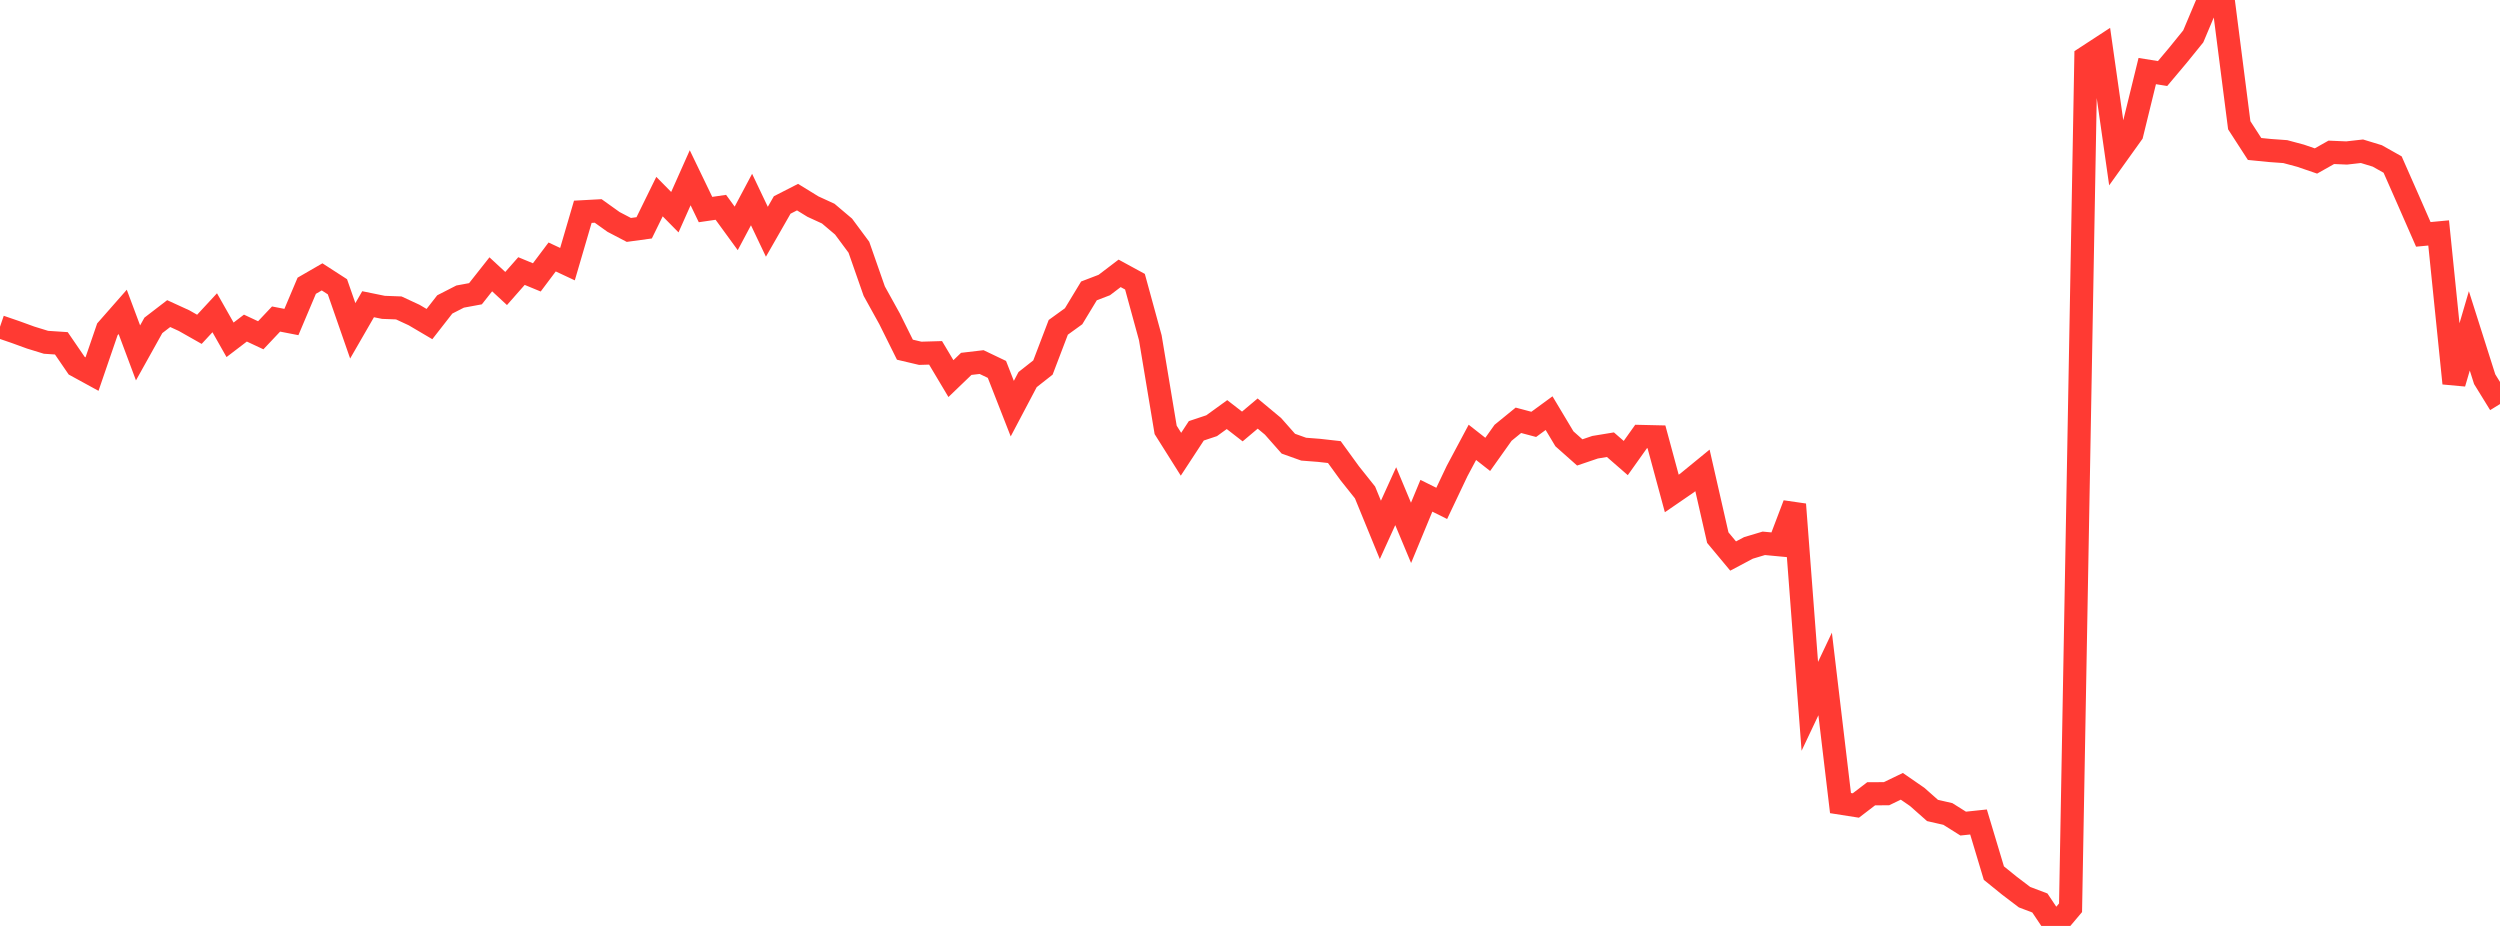<?xml version="1.0" standalone="no"?>
<!DOCTYPE svg PUBLIC "-//W3C//DTD SVG 1.1//EN" "http://www.w3.org/Graphics/SVG/1.1/DTD/svg11.dtd">

<svg width="135" height="50" viewBox="0 0 135 50" preserveAspectRatio="none" 
  xmlns="http://www.w3.org/2000/svg"
  xmlns:xlink="http://www.w3.org/1999/xlink">


<polyline points="0.0, 17.644 0.828, 17.928 1.656, 18.229 2.485, 18.484 3.313, 18.539 4.141, 19.748 4.969, 20.201 5.798, 17.784 6.626, 16.842 7.454, 19.056 8.282, 17.57 9.11, 16.934 9.939, 17.314 10.767, 17.783 11.595, 16.889 12.423, 18.35 13.252, 17.717 14.08, 18.105 14.908, 17.228 15.736, 17.389 16.564, 15.43 17.393, 14.951 18.221, 15.486 19.049, 17.864 19.877, 16.428 20.706, 16.597 21.534, 16.628 22.362, 17.012 23.19, 17.5 24.018, 16.439 24.847, 16.015 25.675, 15.862 26.503, 14.813 27.331, 15.579 28.16, 14.637 28.988, 14.979 29.816, 13.876 30.644, 14.264 31.472, 11.436 32.301, 11.391 33.129, 11.983 33.957, 12.416 34.785, 12.303 35.613, 10.617 36.442, 11.458 37.27, 9.599 38.098, 11.316 38.926, 11.195 39.755, 12.333 40.583, 10.775 41.411, 12.515 42.239, 11.068 43.067, 10.645 43.896, 11.155 44.724, 11.535 45.552, 12.235 46.38, 13.351 47.209, 15.721 48.037, 17.217 48.865, 18.883 49.693, 19.078 50.521, 19.054 51.35, 20.444 52.178, 19.649 53.006, 19.552 53.834, 19.948 54.663, 22.067 55.491, 20.498 56.319, 19.846 57.147, 17.676 57.975, 17.077 58.804, 15.708 59.632, 15.391 60.46, 14.761 61.288, 15.212 62.117, 18.24 62.945, 23.214 63.773, 24.529 64.601, 23.264 65.429, 22.988 66.258, 22.388 67.086, 23.03 67.914, 22.332 68.742, 23.021 69.571, 23.959 70.399, 24.255 71.227, 24.319 72.055, 24.412 72.883, 25.553 73.712, 26.593 74.54, 28.615 75.368, 26.794 76.196, 28.775 77.025, 26.771 77.853, 27.183 78.681, 25.439 79.509, 23.887 80.337, 24.537 81.166, 23.371 81.994, 22.696 82.822, 22.916 83.65, 22.31 84.479, 23.696 85.307, 24.431 86.135, 24.15 86.963, 24.014 87.791, 24.735 88.62, 23.569 89.448, 23.588 90.276, 26.647 91.104, 26.079 91.933, 25.401 92.761, 29.032 93.589, 30.026 94.417, 29.587 95.245, 29.339 96.074, 29.417 96.902, 27.237 97.73, 38.142 98.558, 36.393 99.387, 43.367 100.215, 43.497 101.043, 42.864 101.871, 42.86 102.699, 42.461 103.528, 43.033 104.356, 43.765 105.184, 43.954 106.012, 44.474 106.84, 44.387 107.669, 47.147 108.497, 47.818 109.325, 48.447 110.153, 48.761 110.982, 50.0 111.81, 49.019 112.638, 3.104 113.466, 2.564 114.294, 8.378 115.123, 7.22 115.951, 3.838 116.779, 3.971 117.607, 2.987 118.436, 1.964 119.264, 0.0 120.092, 0.303 120.92, 6.764 121.748, 8.045 122.577, 8.127 123.405, 8.187 124.233, 8.409 125.061, 8.693 125.89, 8.226 126.718, 8.261 127.546, 8.167 128.374, 8.42 129.202, 8.886 130.031, 10.766 130.859, 12.656 131.687, 12.578 132.515, 20.698 133.344, 17.866 134.172, 20.475 135.0, 21.819" fill="none" stroke="#ff3a33" stroke-width="1.25"/>

</svg>